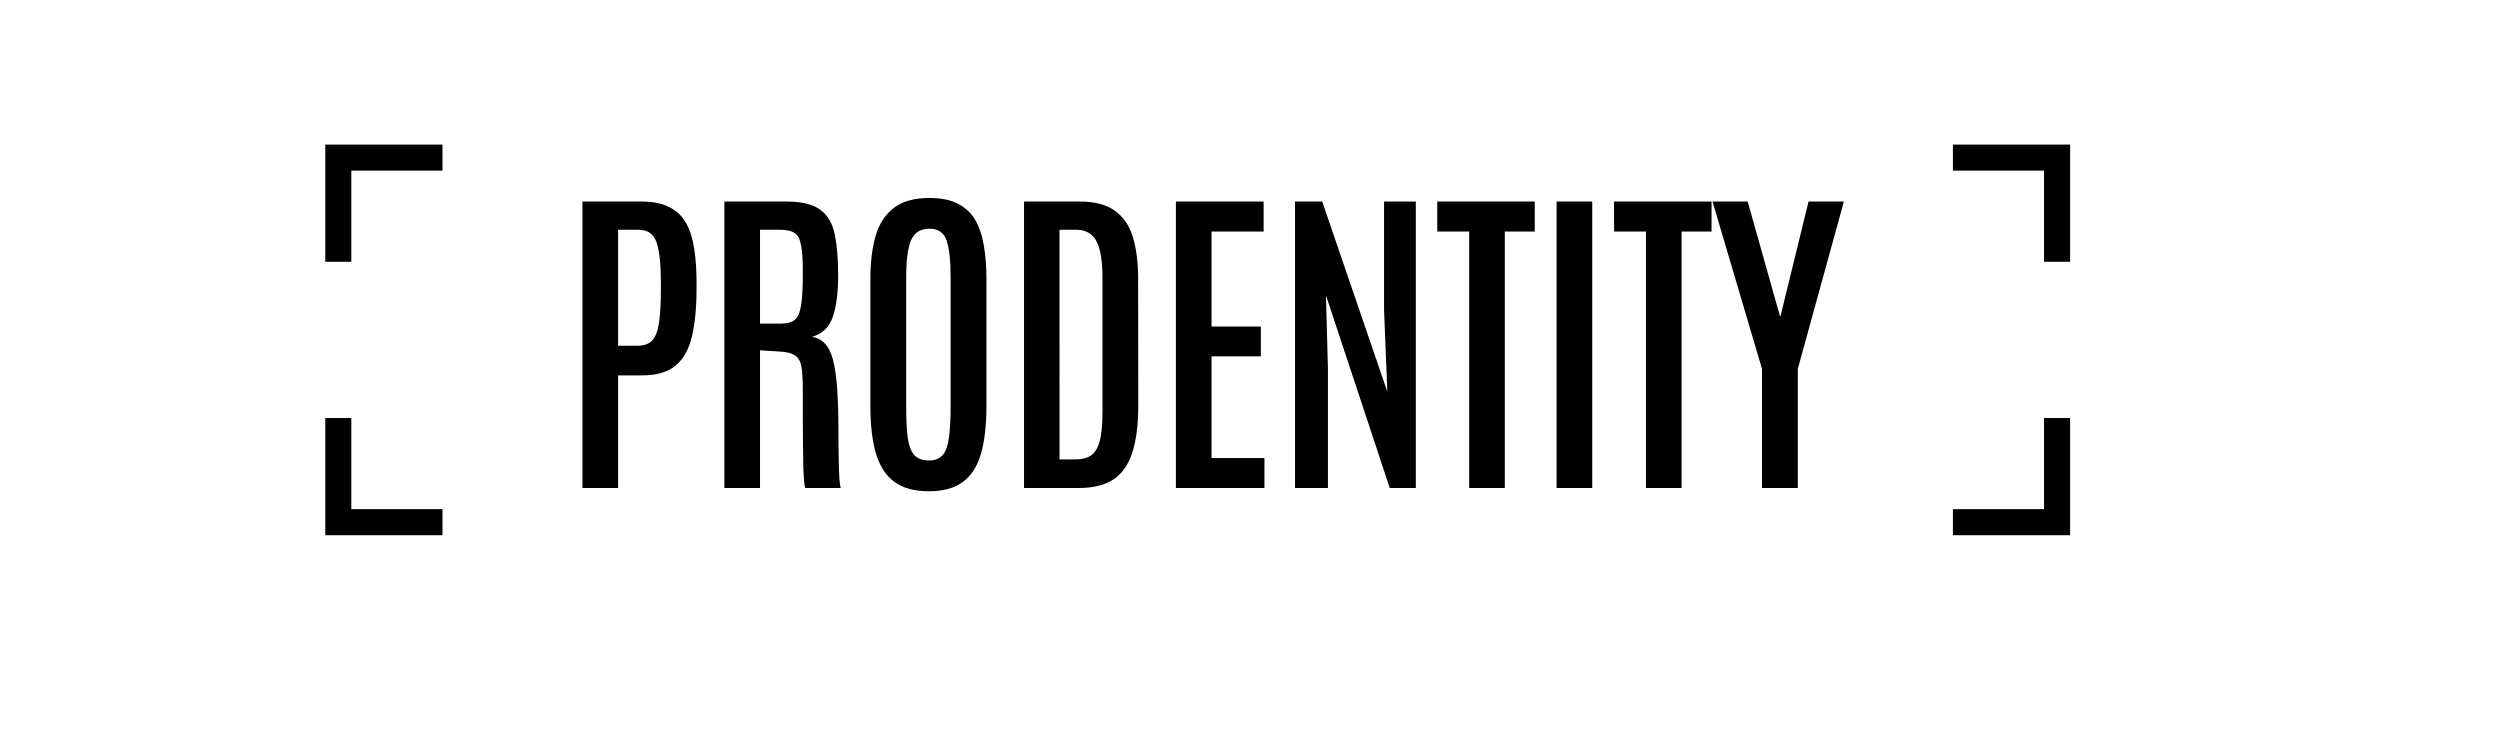 <?xml version="1.0" encoding="UTF-8" standalone="no"?>
<svg
   width="240"
   height="70"
   version="1.1"
   id="svg4"
   sodipodi:docname="Final-logo.svg"
   inkscape:export-filename="logo.png"
   inkscape:export-xdpi="96"
   inkscape:export-ydpi="96"
   inkscape:version="1.4 (e7c3feb100, 2024-10-09)"
   xmlns:inkscape="http://www.inkscape.org/namespaces/inkscape"
   xmlns:sodipodi="http://sodipodi.sourceforge.net/DTD/sodipodi-0.dtd"
   xmlns="http://www.w3.org/2000/svg"
   xmlns:svg="http://www.w3.org/2000/svg">
  <defs
     id="defs4" />
  <sodipodi:namedview
     id="namedview4"
     pagecolor="#ffffff"
     bordercolor="#000000"
     borderopacity="0.25"
     inkscape:showpageshadow="2"
     inkscape:pageopacity="0.0"
     inkscape:pagecheckerboard="0"
     inkscape:deskcolor="#d1d1d1"
     inkscape:zoom="8.6237565"
     inkscape:cx="133.93235"
     inkscape:cy="31.888656"
     inkscape:window-width="3072"
     inkscape:window-height="1675"
     inkscape:window-x="0"
     inkscape:window-y="0"
     inkscape:window-maximized="1"
     inkscape:current-layer="svg4">
    <inkscape:page
       x="0"
       y="0"
       width="240"
       height="70"
       id="page2"
       margin="0"
       bleed="0" />
  </sodipodi:namedview>
  <g
     transform="translate(7.478,10.13)"
     id="g4">
    <!-- Scanner Corners - Lowered position -->
    <!-- Top Left - lower position -->
    <path
       d="M 25,5 V 15 5 h 10"
       fill="none"
       stroke="#000000"
       stroke-width="2.5"
       stroke-linejoin="miter"
       id="path1" />
    <!-- Top Right - lower position -->
    <path
       d="m 180,5 h 10 v 10"
       fill="none"
       stroke="#000000"
       stroke-width="2.5"
       stroke-linejoin="miter"
       id="path2" />
    <!-- Bottom Left - lower position -->
    <path
       d="M 25,30 V 40 H 35"
       fill="none"
       stroke="#000000"
       stroke-width="2.5"
       stroke-linejoin="miter"
       id="path3" />
    <!-- Bottom Right - lower position -->
    <path
       d="m 180,40 h 10 V 30"
       fill="none"
       stroke="#000000"
       stroke-width="2.5"
       stroke-linejoin="miter"
       id="path4" />
    <!-- Centered Text -->
    <path
       d="m 48.438,36.719 v -27.5 h 5.688 q 1.641,0 2.672,0.547 1.047,0.531 1.609,1.562 0.562,1.016 0.766,2.469 0.219,1.438 0.219,3.266 v 0.453 q 0,2.75 -0.438,4.625 -0.438,1.875 -1.578,2.828 -1.125,0.938 -3.219,0.938 h -2.297 v 10.812 z M 51.859,23.062 h 1.859 q 0.953,0 1.422,-0.516 0.484,-0.531 0.656,-1.75 0.172,-1.219 0.172,-3.281 v -0.531 q 0,-2.578 -0.406,-3.812 -0.391,-1.25 -1.781,-1.25 H 51.859 Z M 62.062,36.719 v -27.5 h 6 q 2.172,0 3.219,0.797 1.062,0.781 1.375,2.359 0.328,1.562 0.328,3.922 0,2.516 -0.516,4 -0.5,1.469 -1.984,1.906 0.734,0.125 1.219,0.641 0.5,0.5 0.781,1.547 0.281,1.047 0.406,2.797 0.125,1.734 0.125,4.359 0,0.234 0,0.781 0,0.547 0.016,1.219 0.016,0.672 0.031,1.344 0.016,0.656 0.062,1.156 0.047,0.484 0.109,0.672 h -3.406 q -0.062,-0.125 -0.109,-0.656 -0.047,-0.547 -0.078,-1.406 -0.016,-0.859 -0.031,-2 -0.016,-1.156 -0.016,-2.5 0,-1.344 0,-2.828 0,-1.5 -0.141,-2.281 -0.141,-0.781 -0.641,-1.078 -0.484,-0.312 -1.531,-0.359 L 65.484,23.5 V 36.719 Z M 65.484,20.938 h 1.984 q 0.875,0 1.328,-0.344 0.453,-0.344 0.625,-1.375 0.172,-1.031 0.172,-3.062 v -0.188 q 0,-1.688 -0.172,-2.562 -0.156,-0.875 -0.625,-1.172 -0.453,-0.312 -1.406,-0.312 h -1.906 z M 81.688,37.031 q -2.078,0 -3.312,-0.906 -1.219,-0.906 -1.766,-2.719 -0.531,-1.828 -0.531,-4.547 v -12.219 q 0,-2.375 0.5,-4.109 0.5,-1.734 1.734,-2.688 Q 79.547,8.875 81.75,8.875 q 1.656,0 2.719,0.547 1.078,0.547 1.672,1.562 Q 86.734,12 86.969,13.438 q 0.25,1.422 0.25,3.203 v 12.219 q 0,2.719 -0.516,4.547 -0.516,1.812 -1.734,2.719 -1.203,0.906 -3.281,0.906 z m 0,-2.953 q 0.859,0 1.312,-0.5 0.453,-0.5 0.609,-1.641 0.172,-1.141 0.172,-3.047 v -12.438 q 0,-2.328 -0.375,-3.469 -0.375,-1.156 -1.656,-1.156 -1.312,0 -1.781,1.141 -0.453,1.125 -0.453,3.469 v 12.453 q 0,1.922 0.156,3.062 0.172,1.125 0.641,1.625 0.469,0.5 1.375,0.5 z m 9.141,2.641 v -27.5 h 5.375 q 2.141,0 3.359,0.891 1.219,0.875 1.719,2.531 0.5,1.656 0.5,3.969 L 101.797,28.75 q 0,2.766 -0.562,4.531 -0.562,1.766 -1.813,2.609 -1.25,0.828 -3.344,0.828 z m 3.406,-2.75 h 1.609 q 0.844,0 1.391,-0.359 0.562,-0.359 0.844,-1.344 0.281,-1 0.281,-2.859 V 16.562 q 0,-2.484 -0.594,-3.562 Q 97.188,11.922 95.812,11.922 h -1.578 z m 11.172,2.75 v -27.5 h 8.422 v 2.875 h -5 v 9.125 h 4.734 v 2.859 h -4.734 v 9.766 h 5.078 v 2.875 z m 11.438,0 v -27.5 h 2.609 l 6.25,18.25 -0.312,-7.859 V 9.219 h 3.047 v 27.5 h -2.5 l -6.125,-18.5 0.188,7 v 11.5 z m 16.719,0 v -24.625 H 130.5 v -2.875 h 9.359 v 2.875 h -2.875 v 24.625 z m 8.391,0 v -27.5 h 3.422 v 27.5 z m 8.578,0 v -24.625 h -3.062 v -2.875 h 9.359 v 2.875 h -2.875 v 24.625 z m 11.141,0 v -11.438 l -4.75,-16.062 h 3.375 l 3.094,10.984 h 0.062 l 2.688,-10.984 h 3.391 l -4.422,16.062 v 11.438 z"
       id="text4"
       style="font-weight:500;font-size:32px;font-family:Antonio;letter-spacing:-0.5;dominant-baseline:middle;text-anchor:middle"
       aria-label="PRODENTITY" />
  </g>
</svg>
